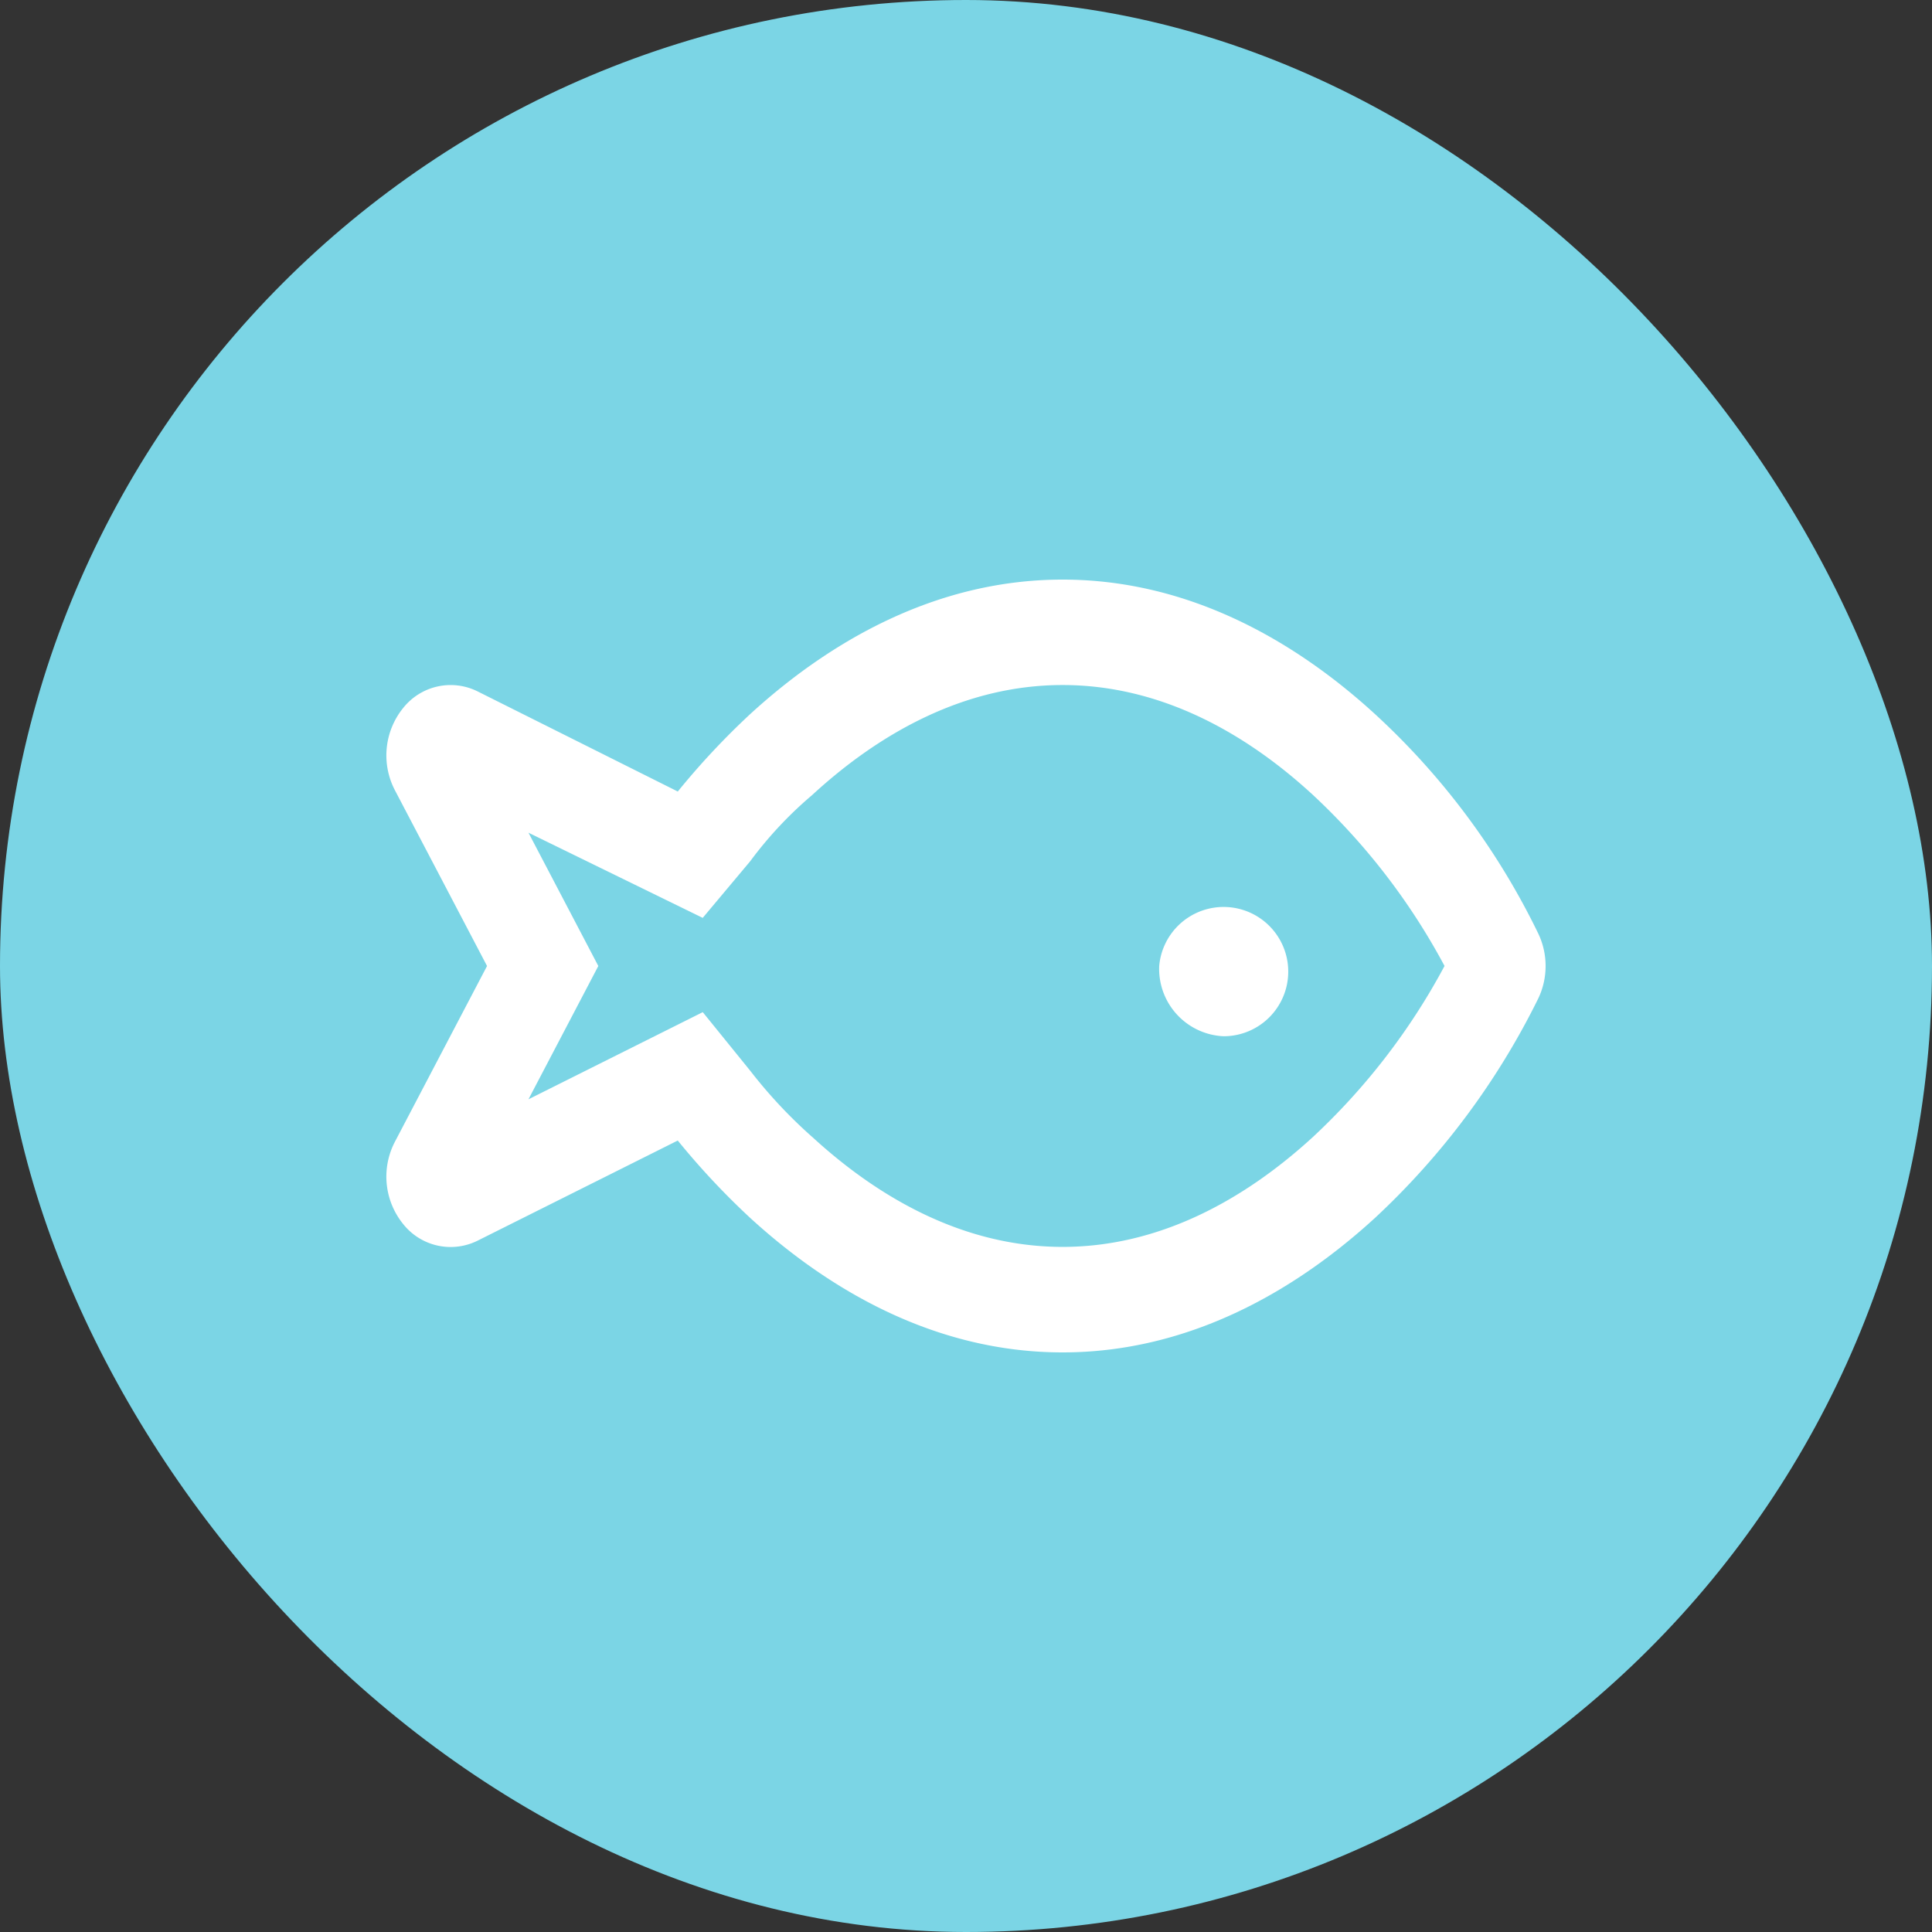 <svg xmlns="http://www.w3.org/2000/svg" width="100" height="100" viewBox="0 0 100 100"><rect x="0" y="0" width="100" height="100" fill="#333333" stroke="none"/><defs><style>.a{fill:#7bd5e5;}.b{fill:#fff;}</style></defs><g transform="translate(-617 -77)"><rect class="a" width="100" height="100" rx="50" transform="translate(617 77)"/><path class="b" d="M40,100a3.346,3.346,0,1,1,3.333,3.636A3.491,3.491,0,0,1,40,100ZM.439,109.1,5.209,100,.439,90.9a3.9,3.9,0,0,1,.434-4.261,3.134,3.134,0,0,1,3.848-.852l10.361,5.182A39.228,39.228,0,0,1,18.8,86.989C22.886,83.239,28.4,80,35,80s12.115,3.239,16.2,6.989A37.8,37.8,0,0,1,59.625,98.33a3.908,3.908,0,0,1,0,3.341A39.1,39.1,0,0,1,51.2,113.011C47.115,116.761,41.6,120,35,120s-12.115-3.239-16.2-6.989a39.226,39.226,0,0,1-3.719-3.977L4.722,114.216a3.134,3.134,0,0,1-3.848-.852A3.9,3.9,0,0,1,.439,109.1Zm21.592-.261c3.51,3.227,7.917,5.7,12.969,5.7s9.458-2.477,12.969-5.7a33.946,33.946,0,0,0,6.8-8.841,33.946,33.946,0,0,0-6.8-8.841c-3.51-3.239-7.917-5.7-12.969-5.7s-9.458,2.466-12.969,5.7a20.355,20.355,0,0,0-3.2,3.42l-2.458,2.932L7.353,93.1l3.616,6.9-3.616,6.9,9.022-4.511,2.458,3.034a25.212,25.212,0,0,0,3.2,3.42Z" transform="translate(637 27)"/></g></svg>